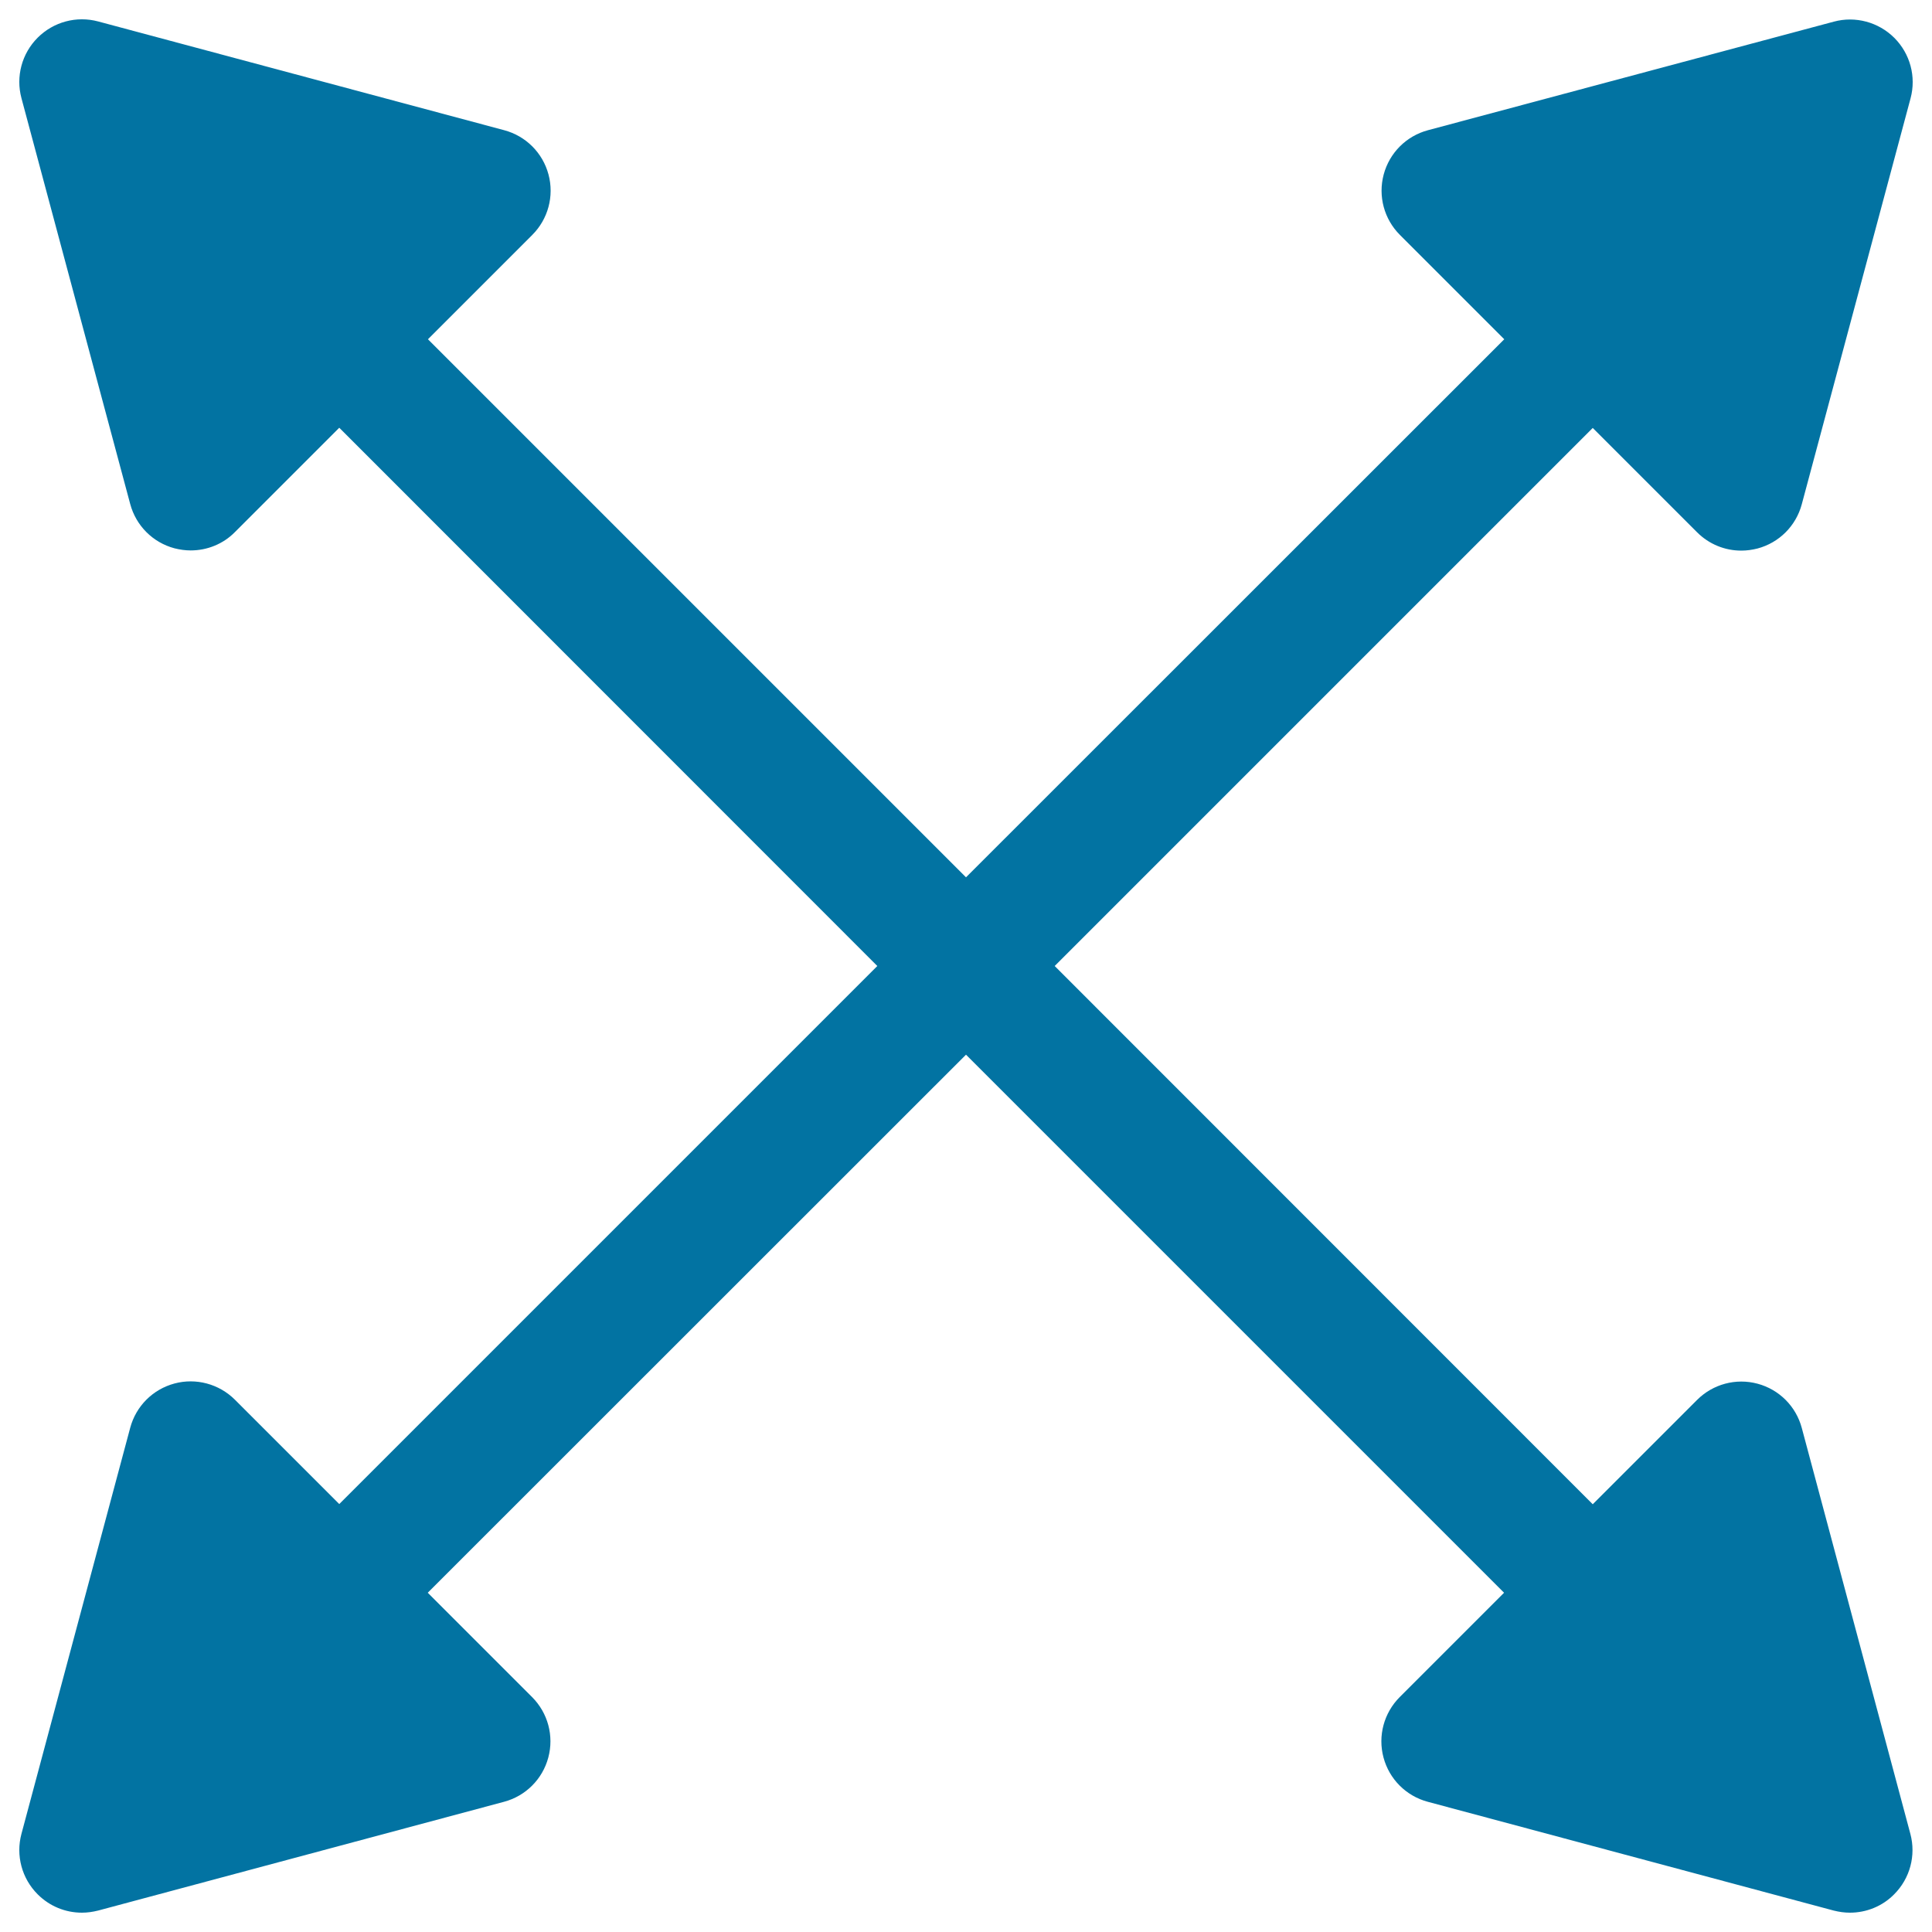 <svg xmlns="http://www.w3.org/2000/svg" viewBox="0 0 1000 1000" style="fill:#0273a2">
<title>Expand Arrows SVG icon</title>
<g><path d="M932.6,739.1c-3-11.2-11.7-19.9-22.9-22.9c-11.2-3-23.1,0.2-31.3,8.4l-54,54L545.9,500l278.5-278.5l54,54c6.2,6.2,14.4,9.5,22.9,9.5c2.8,0,5.6-0.4,8.4-1.1c11.2-3,19.9-11.7,22.9-22.9l56.3-210.1c3-11.2-0.2-23.1-8.4-31.3c-8.2-8.2-20.2-11.4-31.3-8.4L739.1,67.4c-11.2,3-19.9,11.7-22.9,22.9c-3,11.2,0.2,23.1,8.4,31.3l54,54L500,454.1L221.5,175.6l54-54c8.2-8.2,11.4-20.1,8.4-31.3c-3-11.2-11.7-19.9-22.9-22.9L50.8,11.1c-11.2-3-23.1,0.2-31.3,8.4c-8.2,8.2-11.4,20.1-8.4,31.3l56.3,210.1c3,11.2,11.7,19.9,22.9,22.9c2.8,0.7,5.6,1.1,8.4,1.1c8.5,0,16.8-3.3,22.9-9.5l54-54L454.1,500L175.6,778.5l-54-54c-8.2-8.2-20.2-11.4-31.3-8.4c-11.2,3-19.9,11.7-22.9,22.9L11.1,949.2c-3,11.2,0.2,23.1,8.4,31.3c6.2,6.2,14.4,9.5,22.9,9.5c2.8,0,5.6-0.4,8.4-1.1l210.1-56.3c11.2-3,19.9-11.7,22.9-22.9c3-11.2-0.2-23.1-8.4-31.3l-54-54L500,545.9l278.5,278.5l-54,54c-8.2,8.2-11.4,20.1-8.4,31.3c3,11.2,11.7,19.9,22.9,22.9l210.1,56.3c2.8,0.7,5.6,1.1,8.4,1.1c8.5,0,16.8-3.3,22.9-9.5c8.2-8.2,11.4-20.1,8.4-31.3L932.6,739.1z"/></g>
</svg>